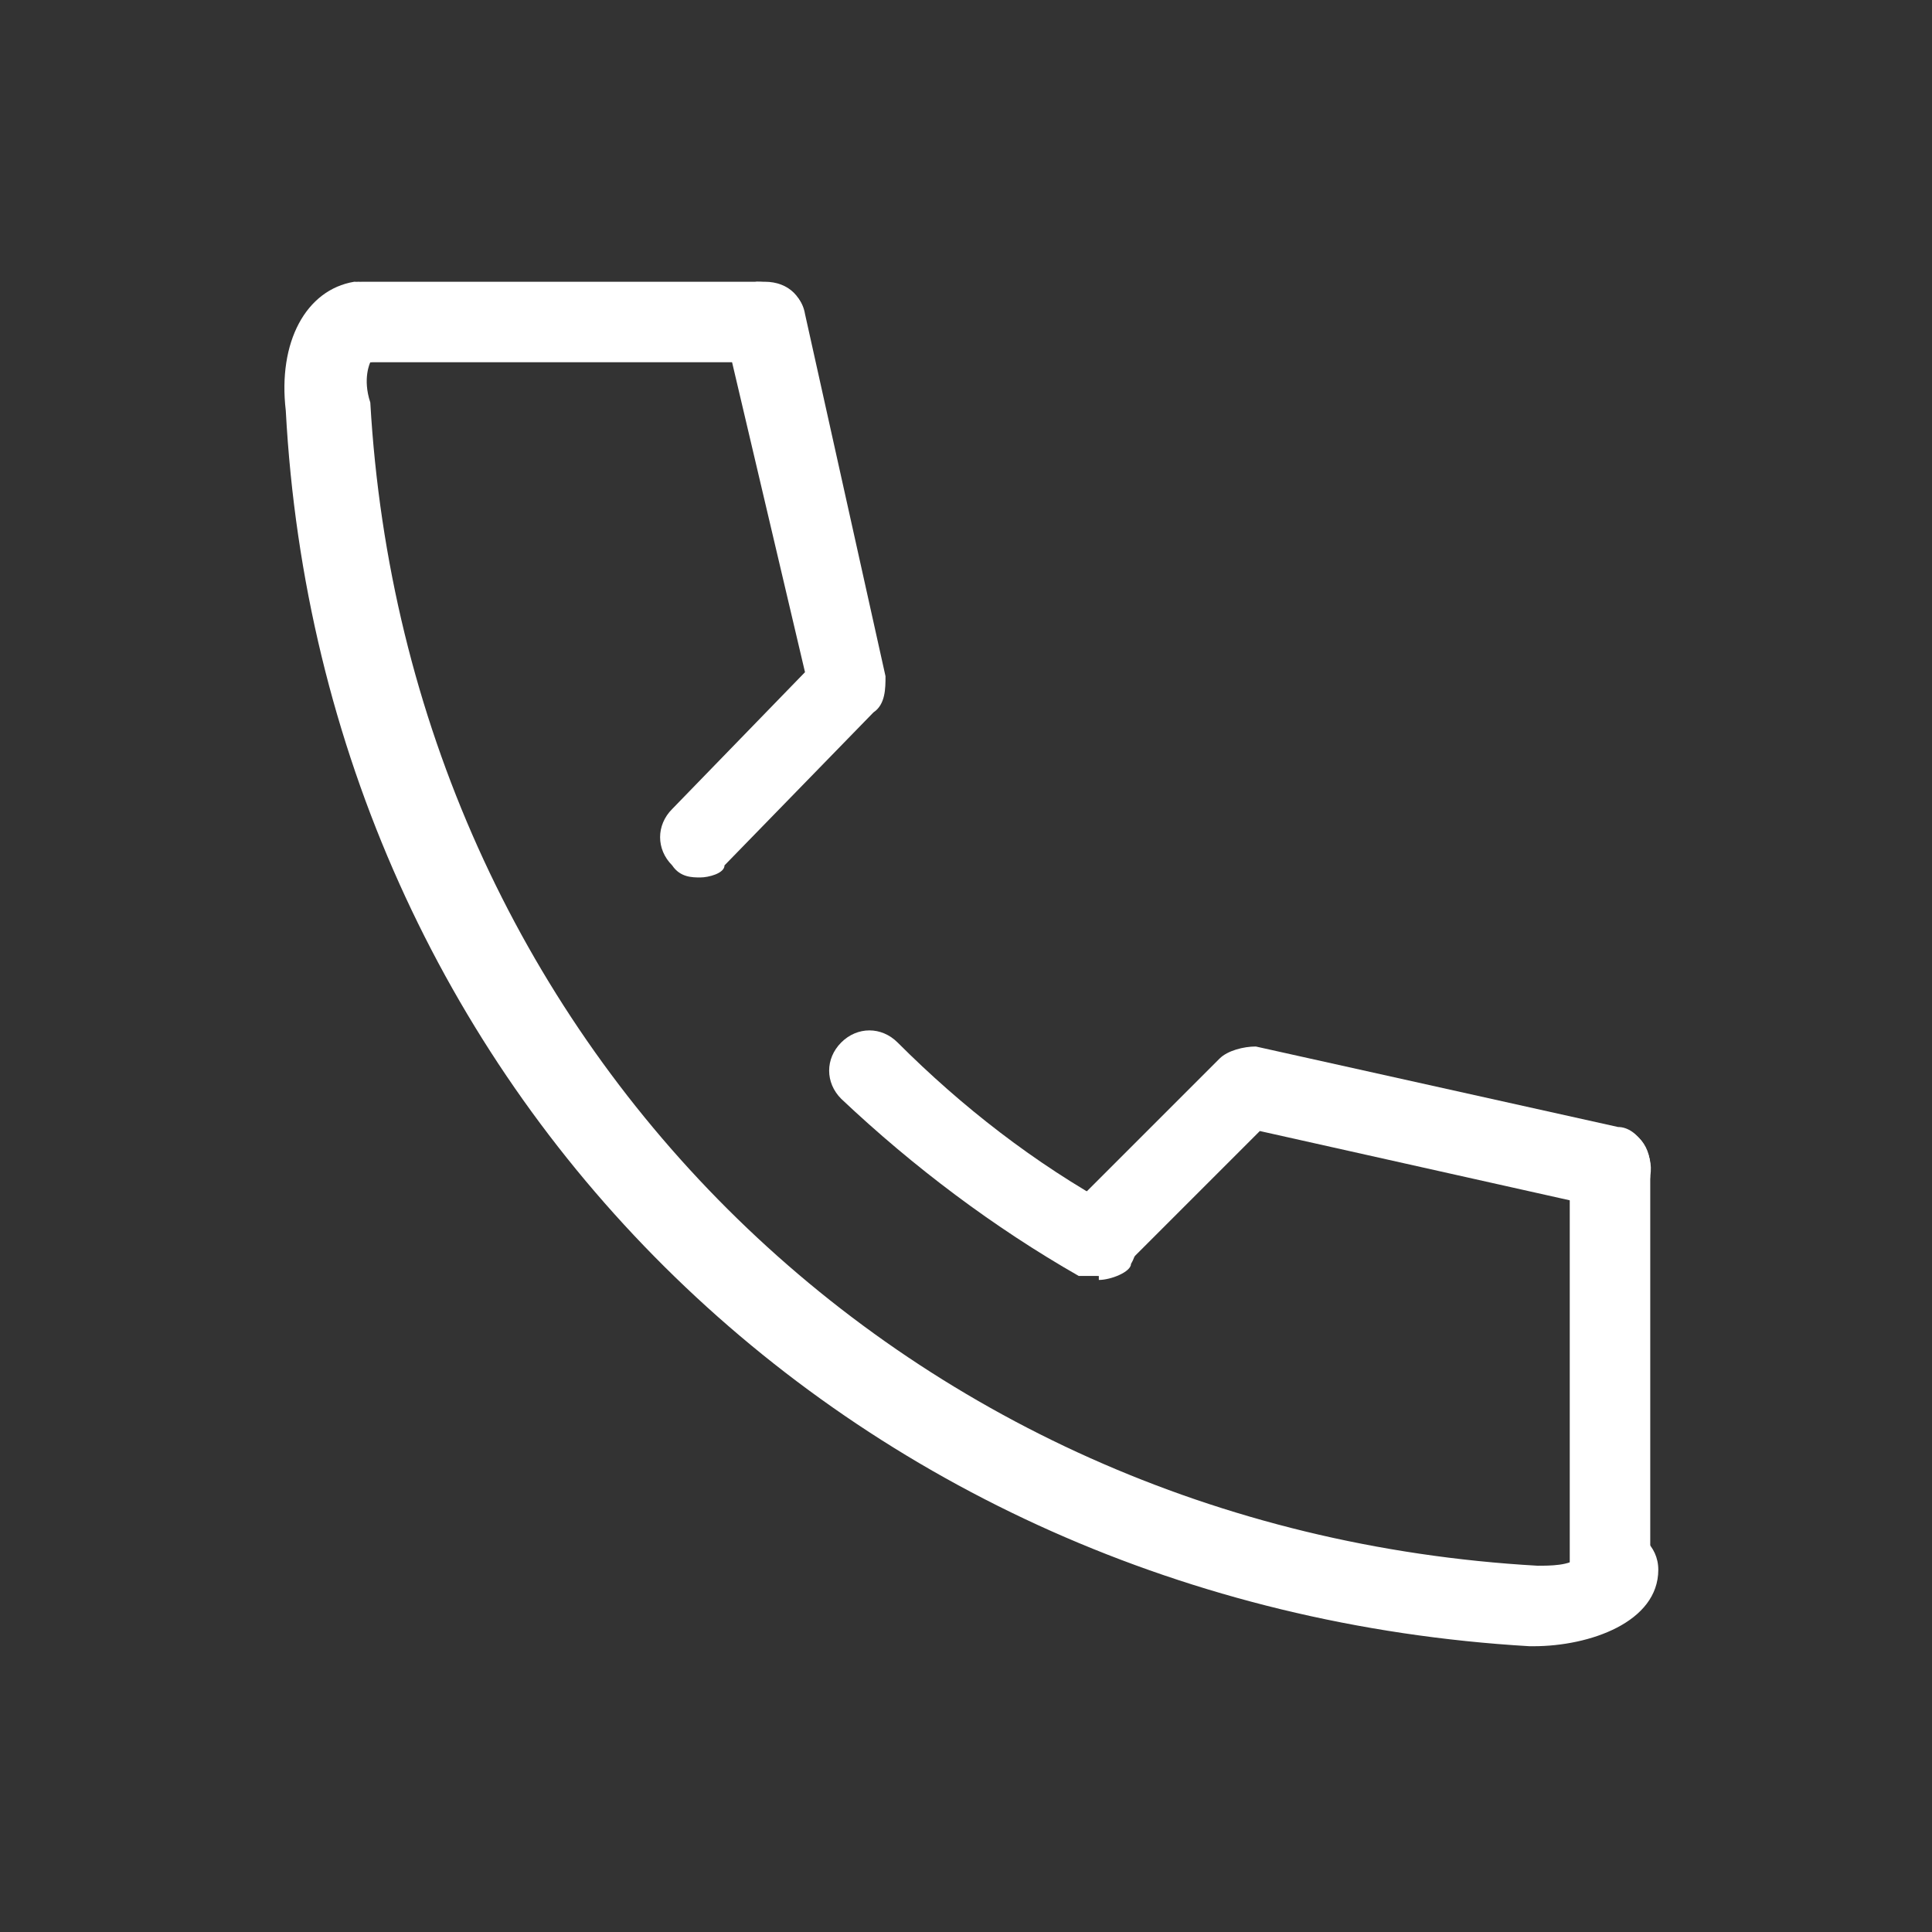 <svg xmlns="http://www.w3.org/2000/svg" viewBox="0 0 48 48"><rect x="0" y="0" width="48" height="48" fill="#333333" stroke="none"/><defs><style> .cls-1 { fill: #fff; } </style></defs><g><g id="_&#x30EC;&#x30A4;&#x30E4;&#x30FC;_1" data-name="&#x30EC;&#x30A4;&#x30E4;&#x30FC;_1"><path class="cls-1" d="M38,40.9c-17-1-30-13.9-30.9-30.7-.2-1.7.5-3,1.7-3.2.6,0,1.1.3,1.2.8,0,.6-.3,1.1-.8,1.2h0c0,0-.2.4,0,1,.9,15.8,13.1,28,29,28.9.3,0,.8,0,1-.2,0-.4.5-.7,1-.7s1,.4,1,1c0,1.3-1.7,1.9-3.1,1.9Z"></path><path class="cls-1" d="M27.3,31.7c-.2,0-.3,0-.5,0-2.1-1.2-4.1-2.7-5.9-4.4-.4-.4-.4-1,0-1.4s1-.4,1.4,0c1.6,1.6,3.4,3,5.4,4.1.5.3.7.9.4,1.4,0,.2-.5.4-.8.4Z"></path><path class="cls-1" d="M27.3,31.7c-.3,0-.5,0-.7-.3-.4-.4-.4-1,0-1.4l3.7-3.7c.2-.2.6-.3.9-.3l9,2c.5,0,.9.7.8,1.2,0,.5-.7.9-1.2.8l-8.5-1.9-3.3,3.3c-.2.2-.5.3-.7.3Z"></path><path class="cls-1" d="M17.4,21.8c-.2,0-.5,0-.7-.3-.4-.4-.4-1,0-1.4l3.3-3.4-2-8.5c0-.5.2-1.1.8-1.2.5,0,1.1.2,1.2.8l2,9c0,.3,0,.7-.3.9l-3.7,3.8c0,.2-.4.3-.6.3Z"></path><path class="cls-1" d="M19,9h-10c-.6,0-1-.4-1-1s.4-1,1-1h10c.6,0,1,.4,1,1s-.4,1-1,1Z"></path><path class="cls-1" d="M40,40c-.6,0-1-.4-1-1v-10c0-.6.4-1,1-1s1,.4,1,1v10c0,.6-.4,1-1,1Z"></path></g></g></svg>